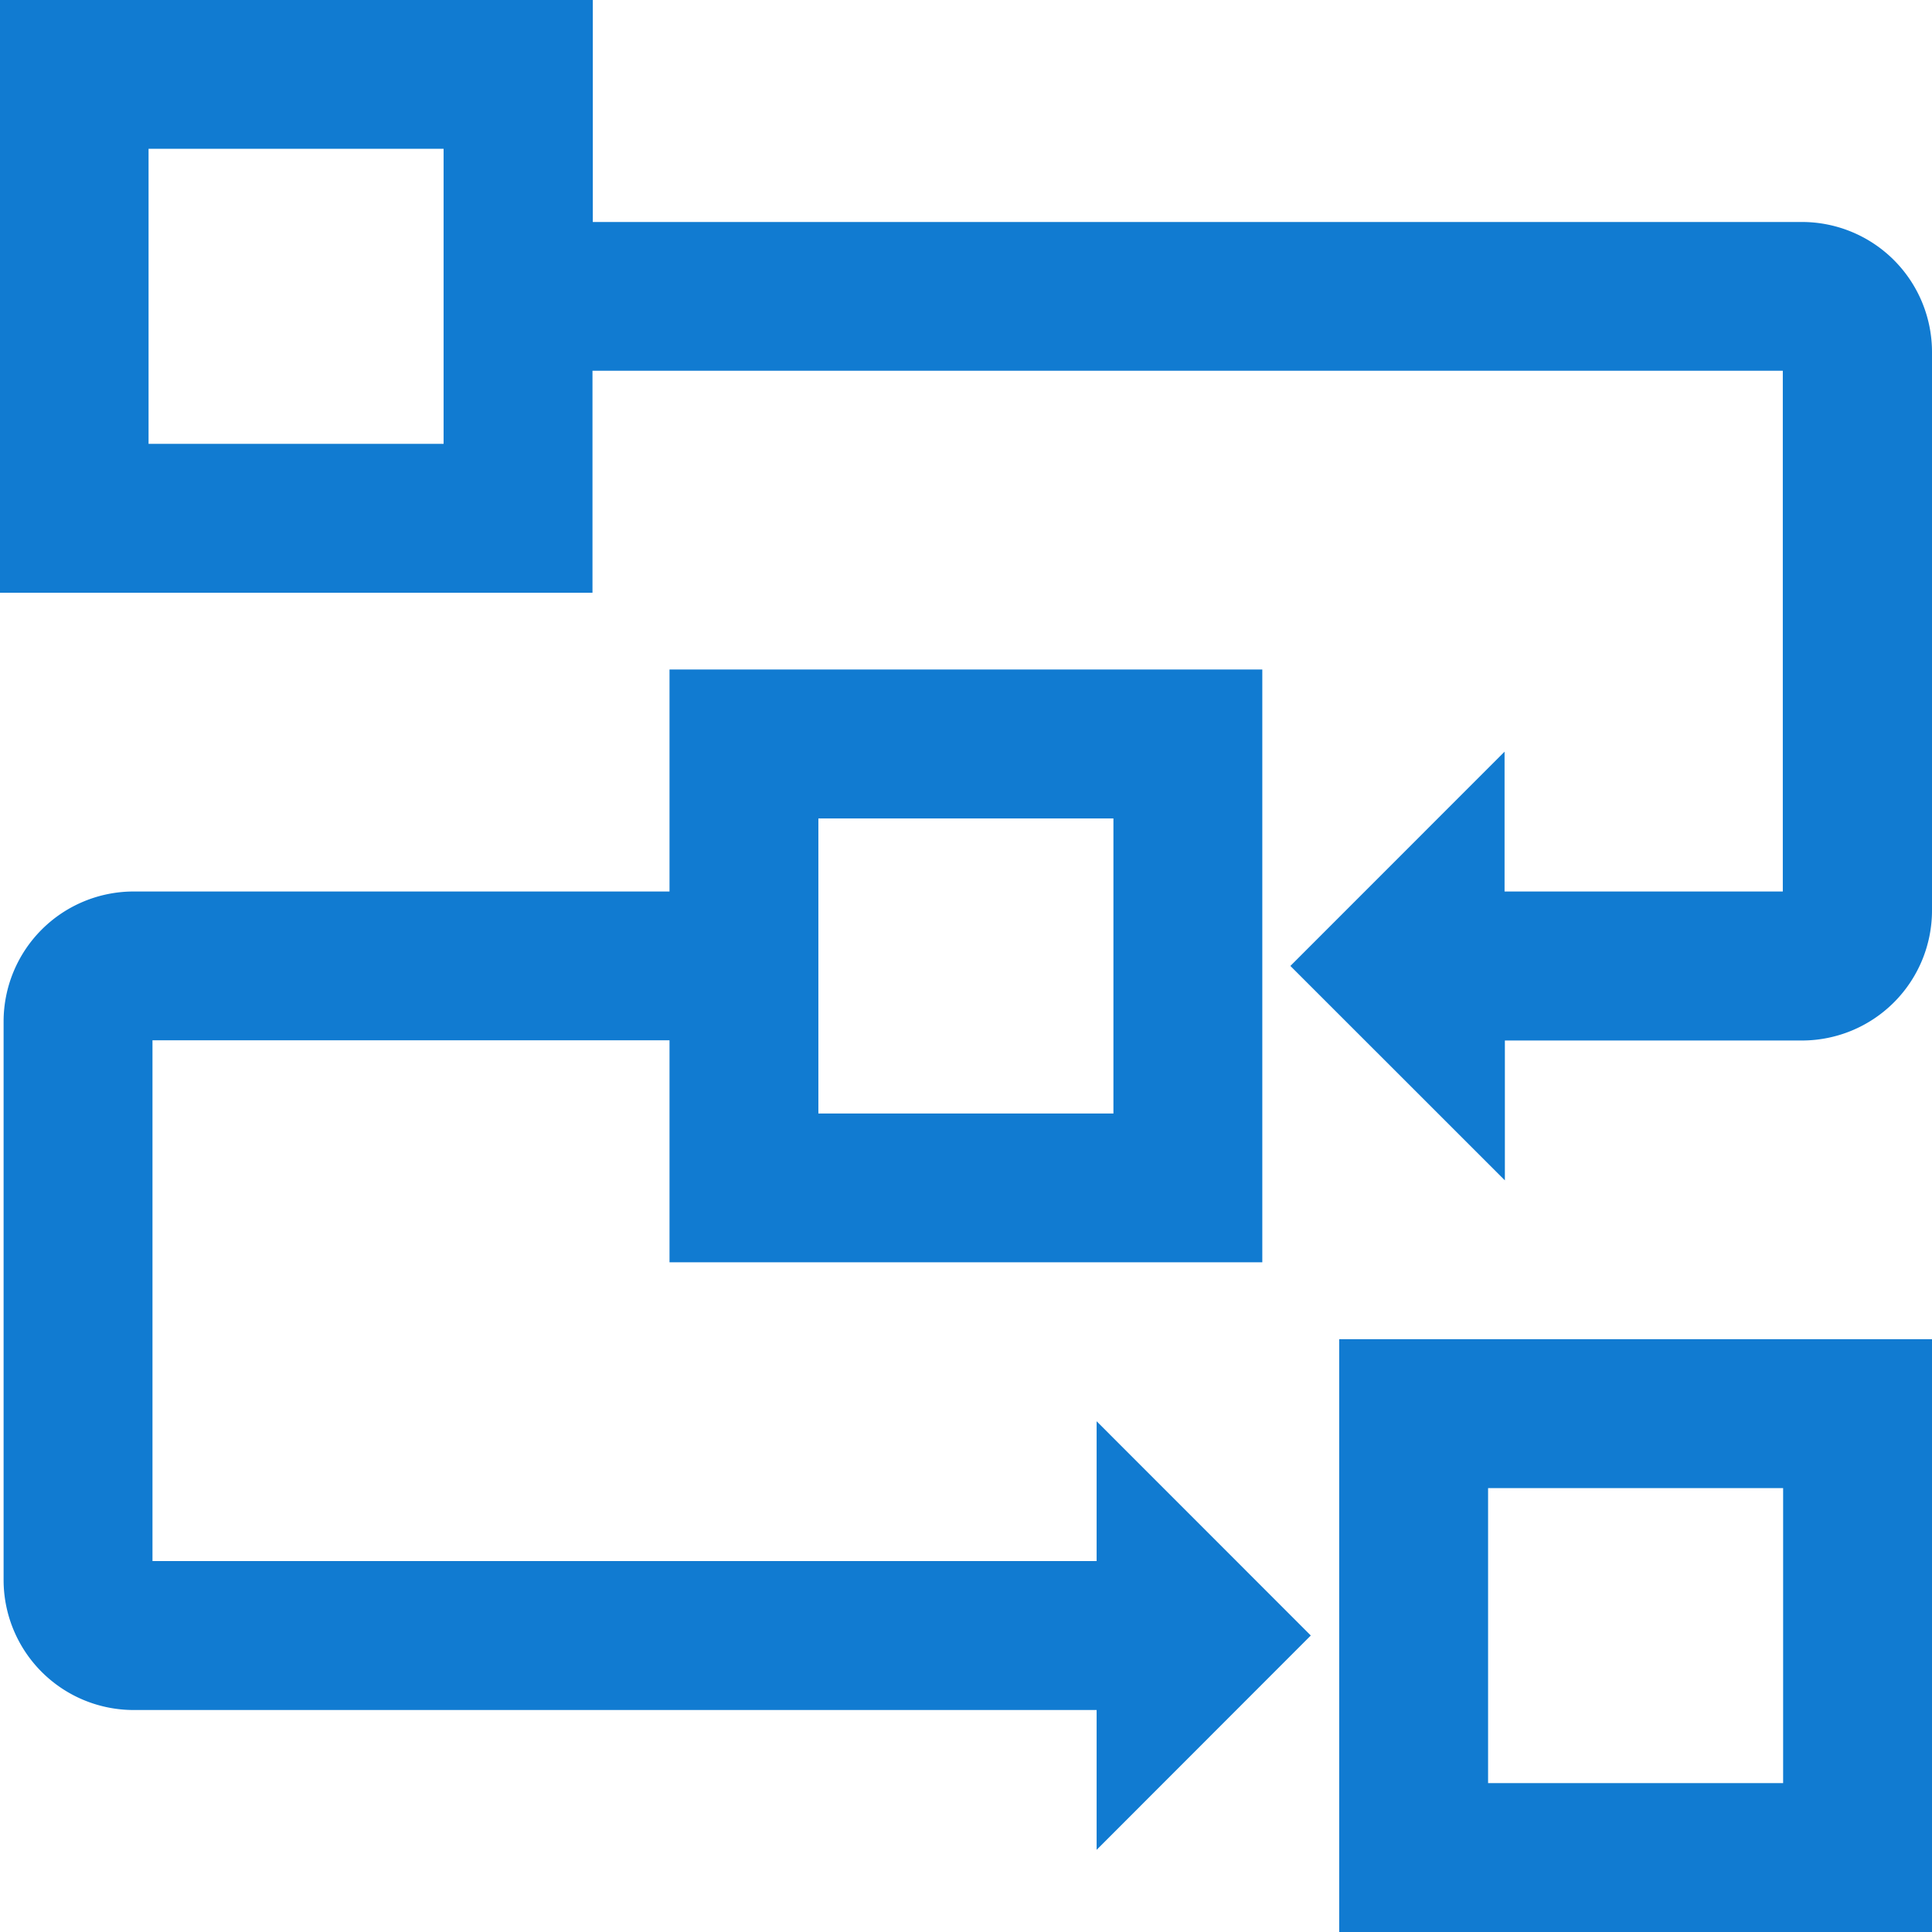 <svg xmlns="http://www.w3.org/2000/svg" viewBox="0 0 30.6 30.6">
  <path id="Union_7" data-name="Union 7" d="M-2281.789-1013v-8.789H-2273V-1013Zm1.758-1.758h5.273v-5.273h-5.273Zm-5.6-1.758h-15.554a1.76,1.76,0,0,1-1.758-1.758v-8.848a1.76,1.76,0,0,1,1.758-1.758h8.789v-3.516h8.789v8.789h-8.789v-3.516h-8.789v8.848h15.554v-1.79l2.668,2.669-2.668,2.67Zm-5.007-8.848h5.273v-5.273h-5.273Zm8.2-2.637,2.668-2.669v1.79h5.007v-8.848h-19.453v3.516H-2303V-1043h8.789v3.516h19.453a1.76,1.76,0,0,1,1.758,1.758v8.848a1.76,1.76,0,0,1-1.758,1.758h-5.007v1.791Zm-18.809-7.969h5.273v-5.273h-5.273Z" transform="translate(2303.3 1043.3)" fill="#117bd1" stroke="#117bd1" stroke-width="0.6"/>
</svg>